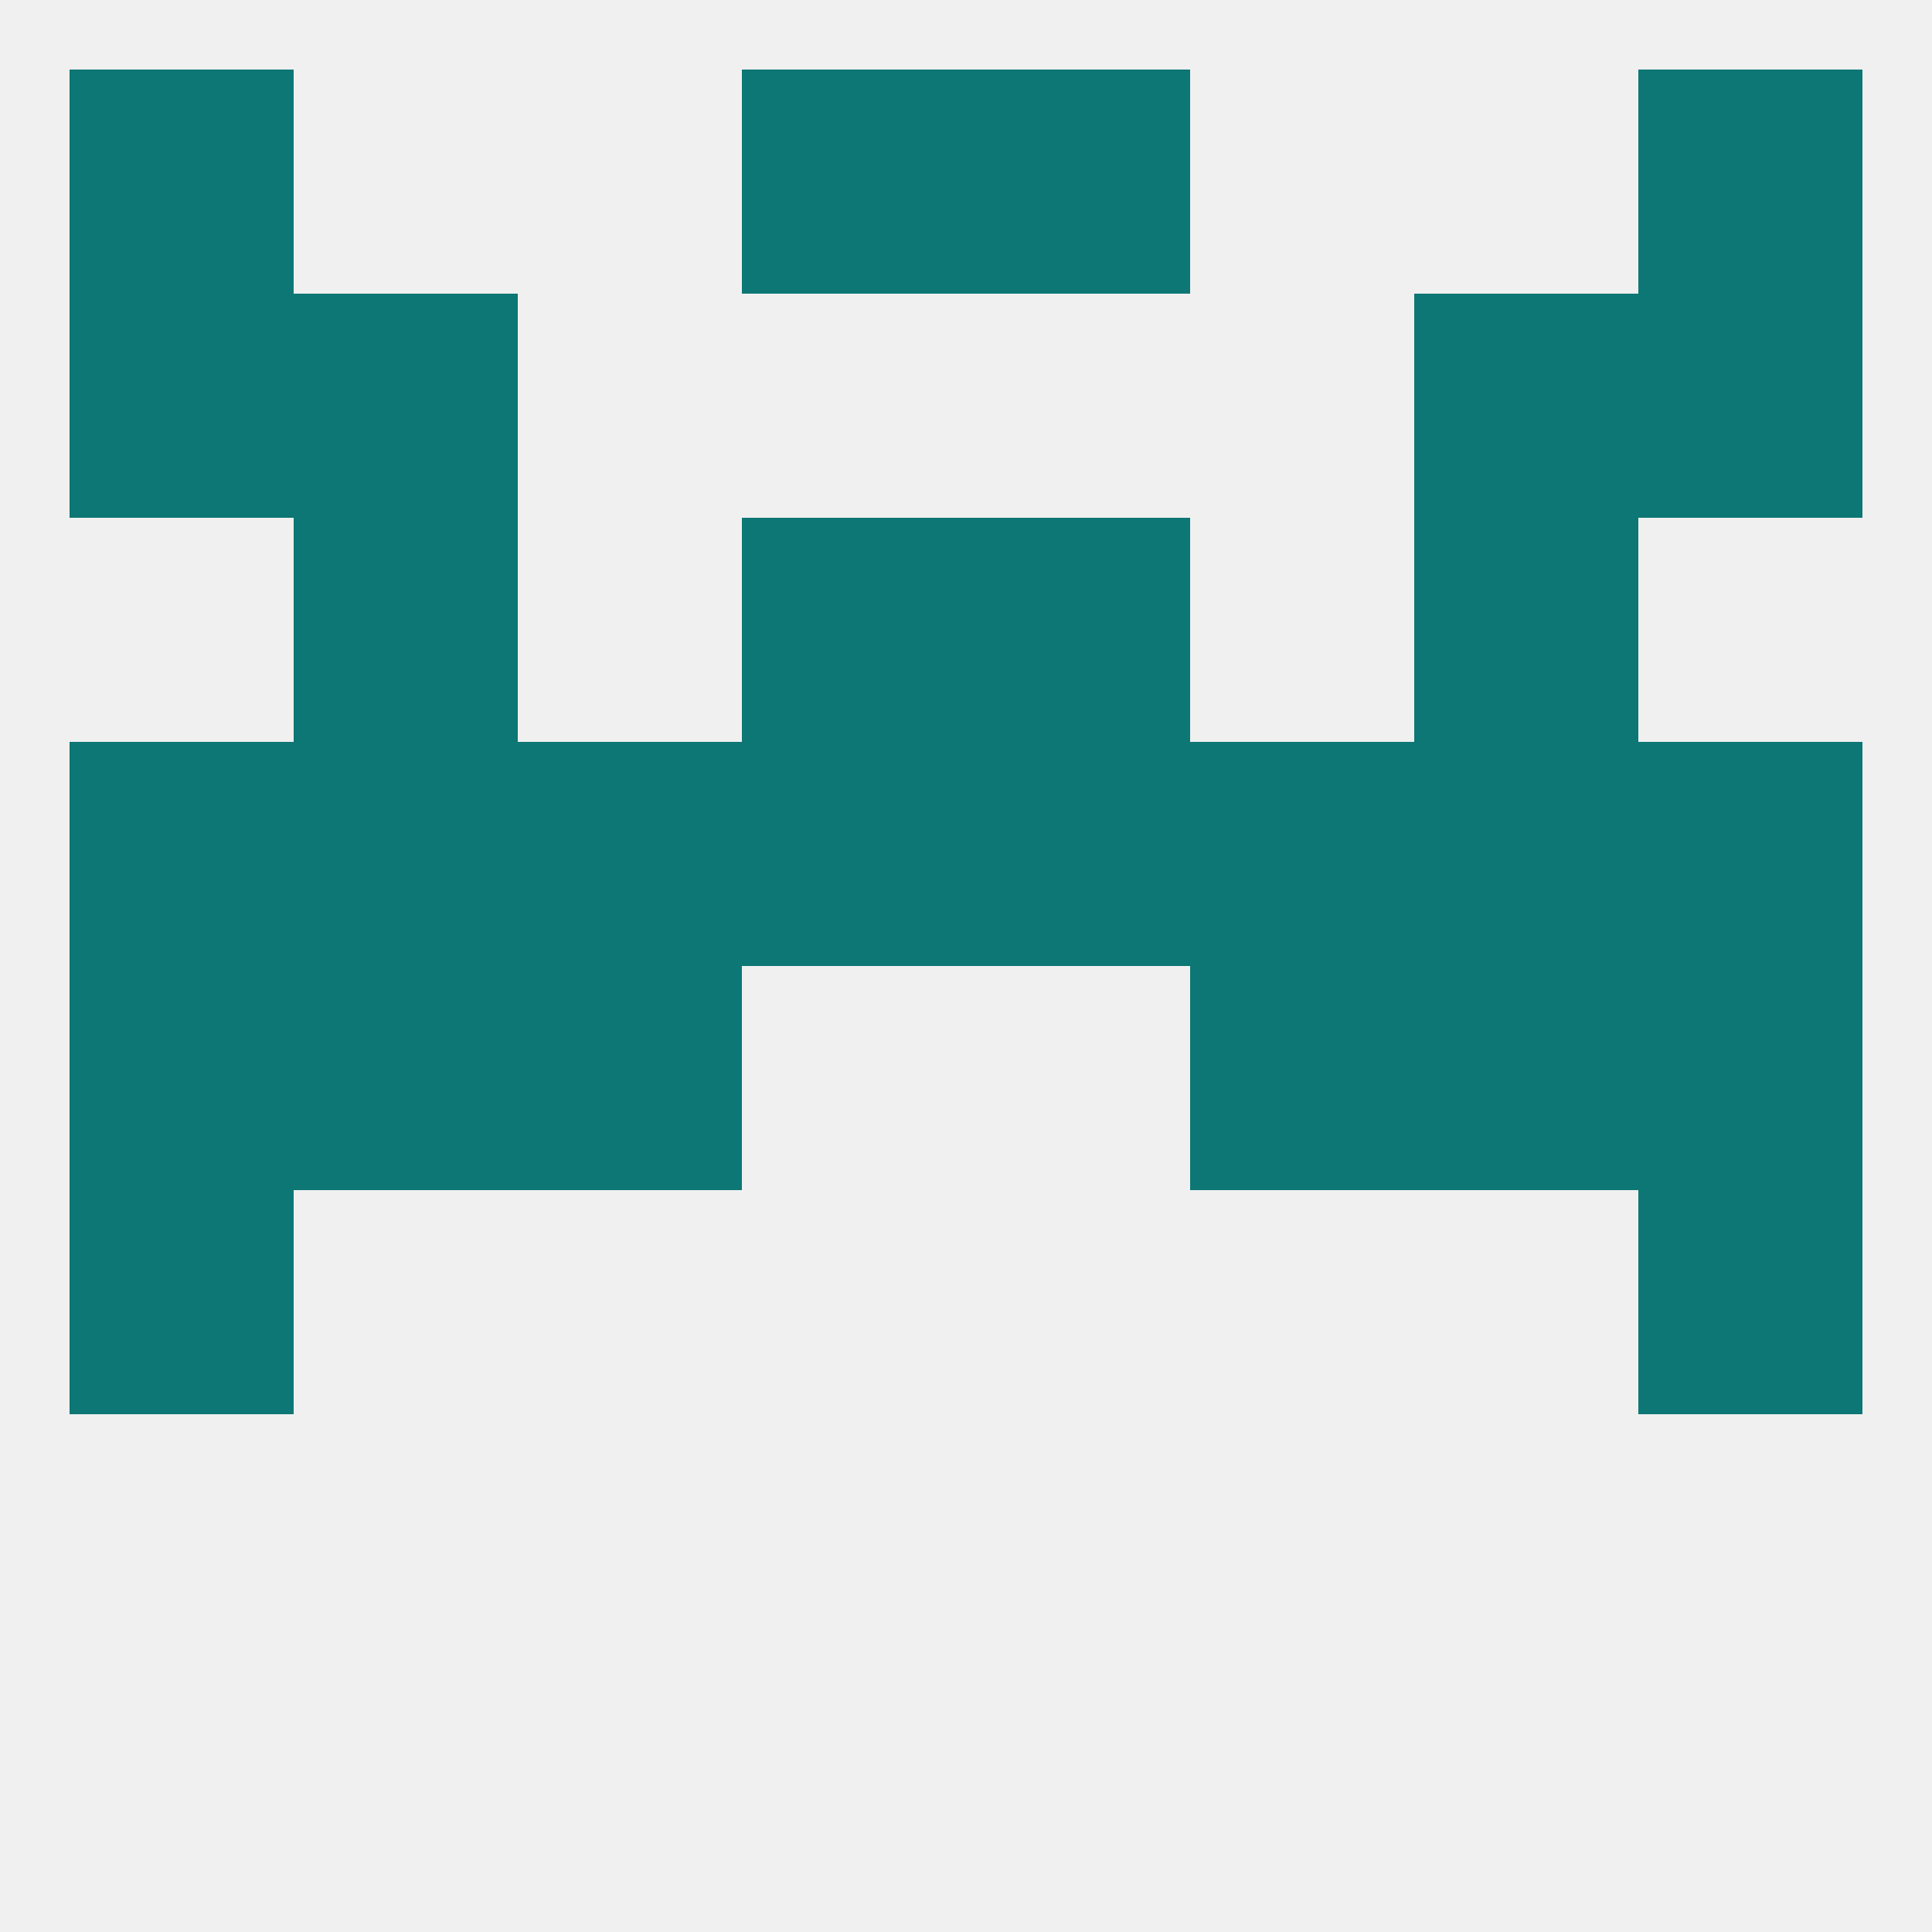 
<!--   <?xml version="1.0"?> -->
<svg version="1.1" baseprofile="full" xmlns="http://www.w3.org/2000/svg" xmlns:xlink="http://www.w3.org/1999/xlink" xmlns:ev="http://www.w3.org/2001/xml-events" width="250" height="250" viewBox="0 0 250 250" >
	<rect width="100%" height="100%" fill="rgba(240,240,240,255)"/>

	<rect x="9" y="154" width="29" height="29" fill="rgba(13,119,117,255)"/>
	<rect x="212" y="154" width="29" height="29" fill="rgba(13,119,117,255)"/>
	<rect x="96" y="96" width="29" height="29" fill="rgba(13,119,117,255)"/>
	<rect x="125" y="96" width="29" height="29" fill="rgba(13,119,117,255)"/>
	<rect x="9" y="96" width="29" height="29" fill="rgba(13,119,117,255)"/>
	<rect x="38" y="96" width="29" height="29" fill="rgba(13,119,117,255)"/>
	<rect x="154" y="96" width="29" height="29" fill="rgba(13,119,117,255)"/>
	<rect x="212" y="96" width="29" height="29" fill="rgba(13,119,117,255)"/>
	<rect x="183" y="96" width="29" height="29" fill="rgba(13,119,117,255)"/>
	<rect x="67" y="96" width="29" height="29" fill="rgba(13,119,117,255)"/>
	<rect x="125" y="67" width="29" height="29" fill="rgba(13,119,117,255)"/>
	<rect x="38" y="67" width="29" height="29" fill="rgba(13,119,117,255)"/>
	<rect x="183" y="67" width="29" height="29" fill="rgba(13,119,117,255)"/>
	<rect x="96" y="67" width="29" height="29" fill="rgba(13,119,117,255)"/>
	<rect x="9" y="38" width="29" height="29" fill="rgba(13,119,117,255)"/>
	<rect x="212" y="38" width="29" height="29" fill="rgba(13,119,117,255)"/>
	<rect x="38" y="38" width="29" height="29" fill="rgba(13,119,117,255)"/>
	<rect x="183" y="38" width="29" height="29" fill="rgba(13,119,117,255)"/>
	<rect x="9" y="9" width="29" height="29" fill="rgba(13,119,117,255)"/>
	<rect x="212" y="9" width="29" height="29" fill="rgba(13,119,117,255)"/>
	<rect x="96" y="9" width="29" height="29" fill="rgba(13,119,117,255)"/>
	<rect x="125" y="9" width="29" height="29" fill="rgba(13,119,117,255)"/>
	<rect x="9" y="125" width="29" height="29" fill="rgba(13,119,117,255)"/>
	<rect x="212" y="125" width="29" height="29" fill="rgba(13,119,117,255)"/>
	<rect x="38" y="125" width="29" height="29" fill="rgba(13,119,117,255)"/>
	<rect x="183" y="125" width="29" height="29" fill="rgba(13,119,117,255)"/>
	<rect x="67" y="125" width="29" height="29" fill="rgba(13,119,117,255)"/>
	<rect x="154" y="125" width="29" height="29" fill="rgba(13,119,117,255)"/>
</svg>